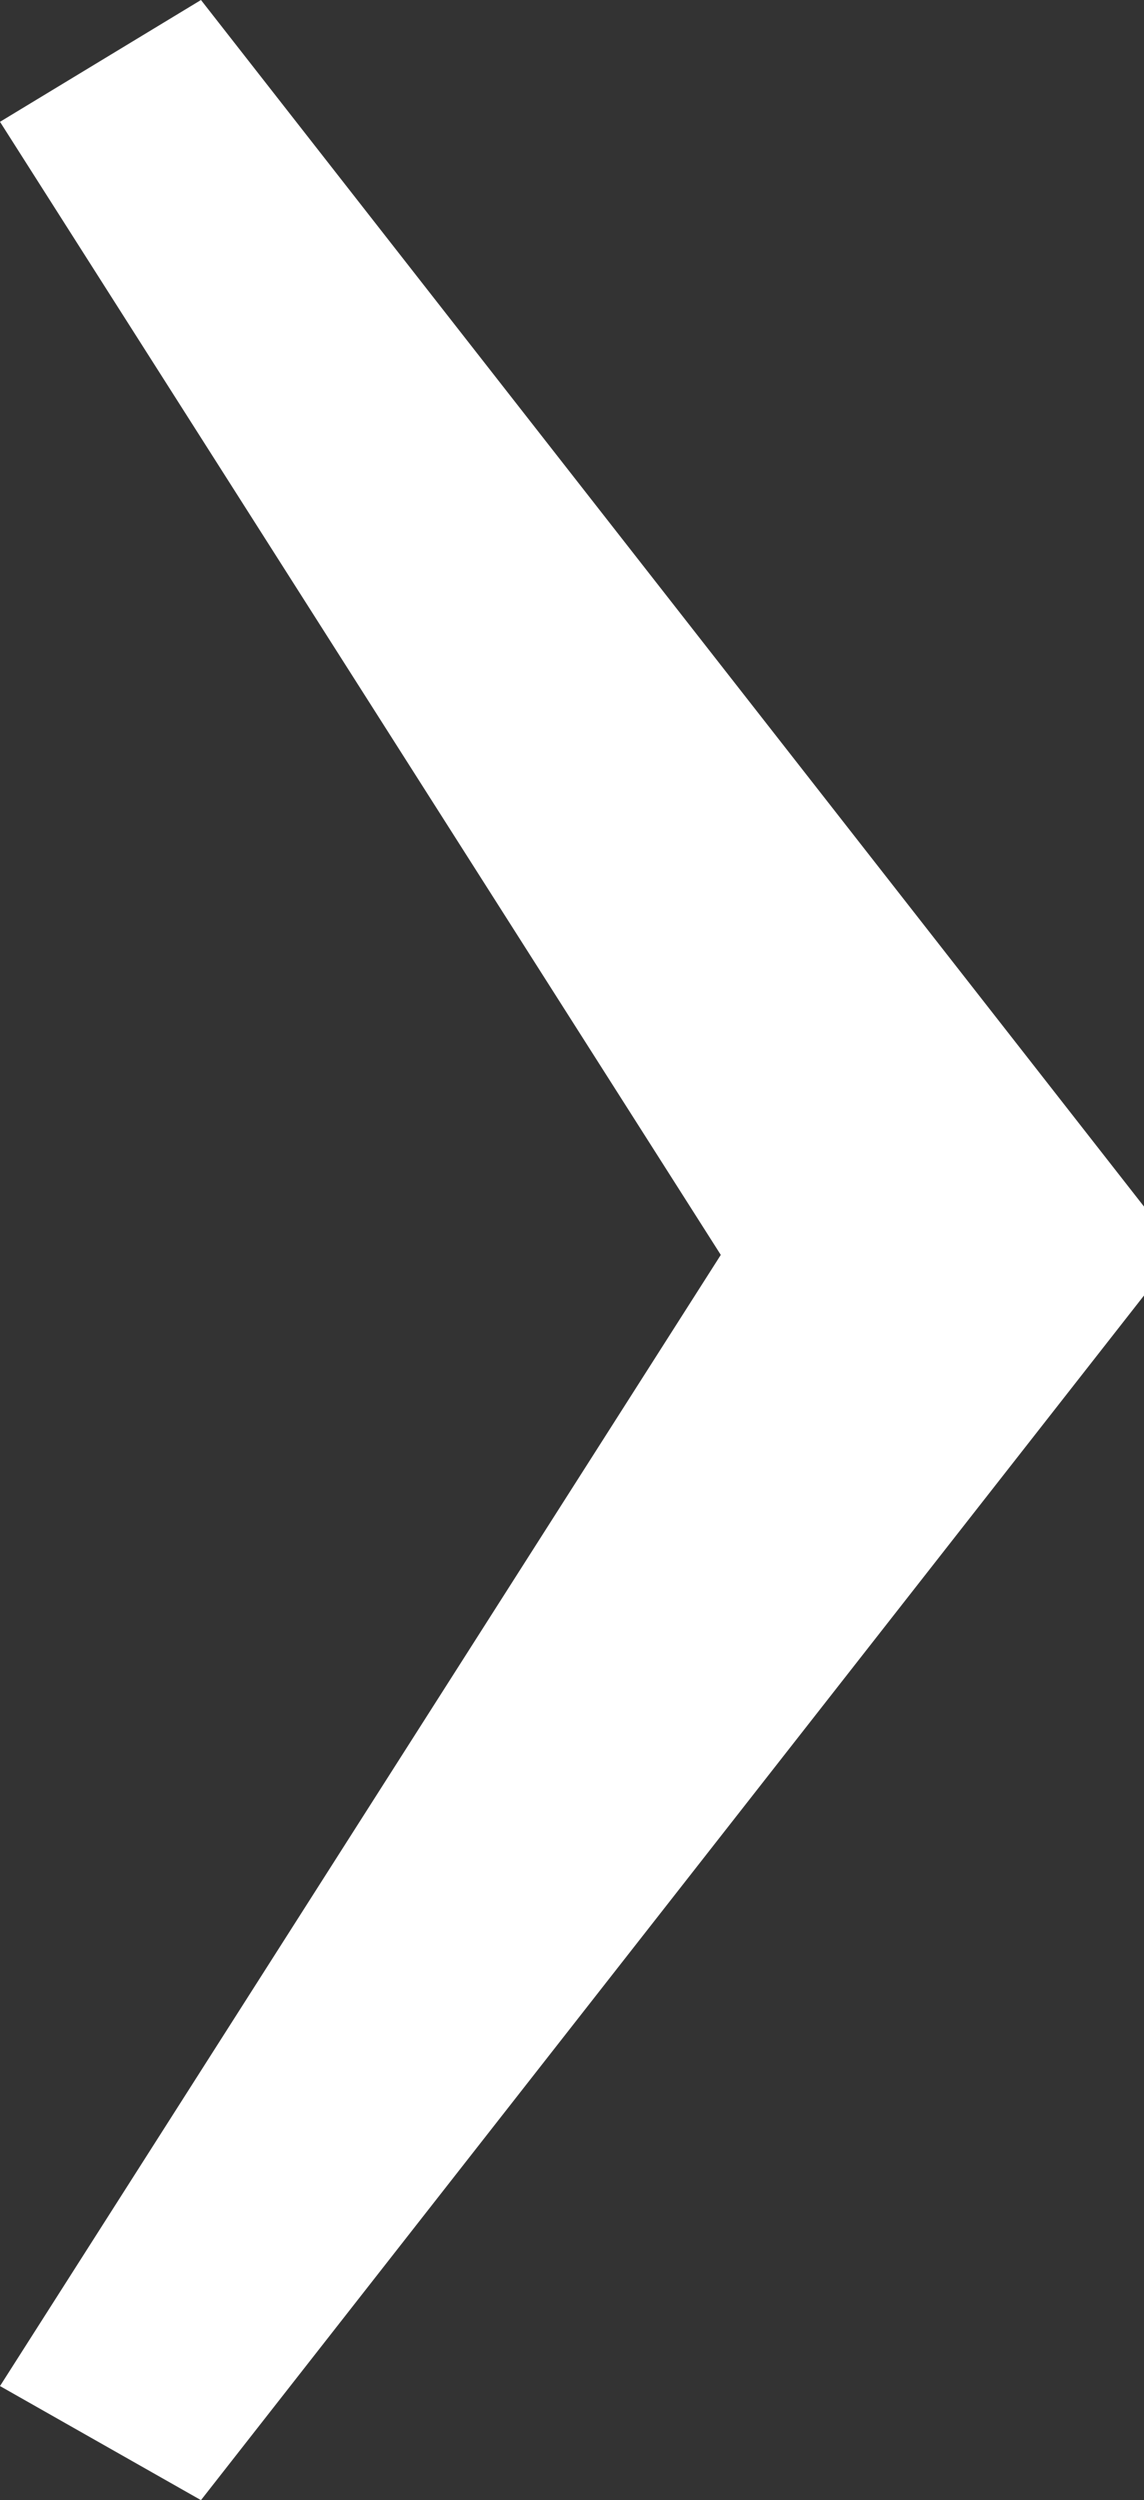<?xml version="1.0" encoding="UTF-8"?>
<svg id="Ebene_2" data-name="Ebene 2" xmlns="http://www.w3.org/2000/svg" width="5.92" height="12.93" viewBox="0 0 5.92 12.93">
  <rect x="0" y="0" width="5.92" height="12.93" fill="#333333" stroke="none"/>
  <g id="Ebene_1-2" data-name="Ebene 1">
    <path d="M5.92,6.7L1.04,12.93l-1.04-.59,3.73-5.85L0,.63l1.04-.63,4.88,6.24v.46Z" style="fill: #fff;"/>
  </g>
</svg>